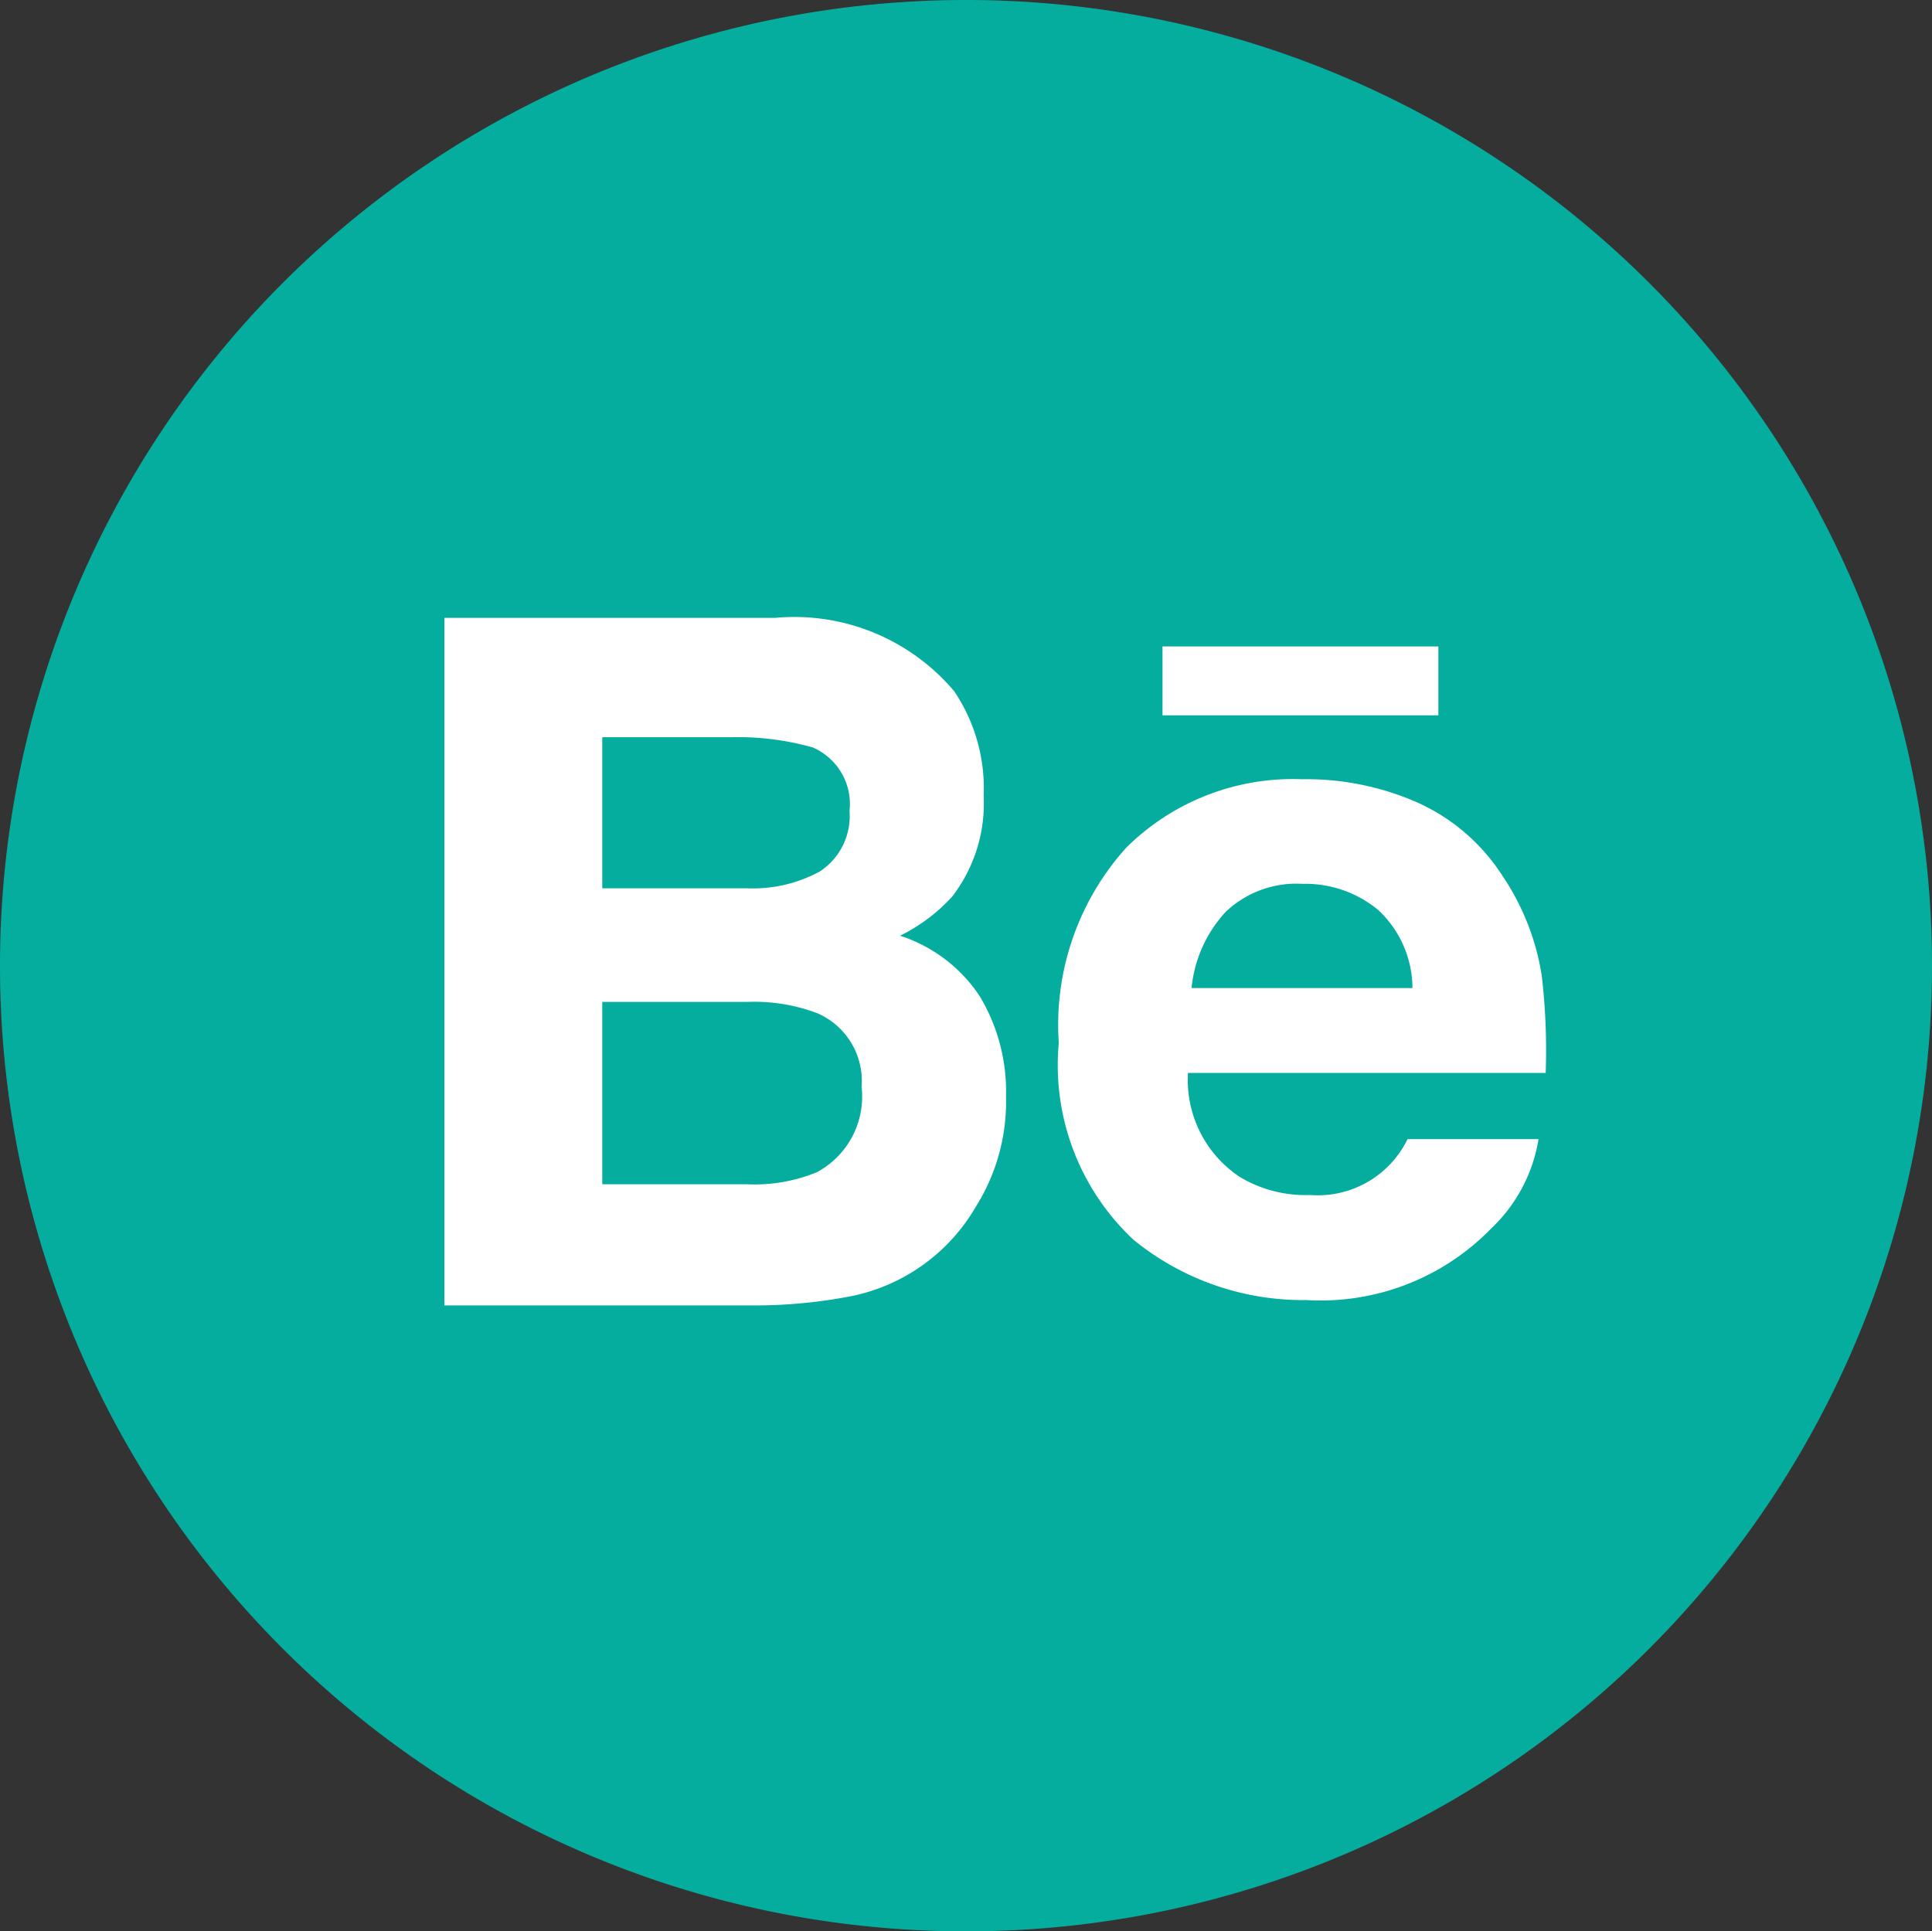 <svg xmlns="http://www.w3.org/2000/svg" viewBox="0 0 43.21 43.2"><rect x="0" y="0" width="43.21" height="43.2" fill="#333333" stroke="none"/><defs><style>.cls-1{fill:#05ad9f;}.cls-2{fill:#fff;}</style></defs><title>Ресурс 17</title><g id="Слой_2" data-name="Слой 2"><g id="Слой_1-2" data-name="Слой 1"><path class="cls-1" d="M21.61,0h0A21.6,21.6,0,0,0,0,21.61H0A21.59,21.59,0,0,0,21.59,43.2h0A21.59,21.59,0,0,0,43.21,21.61h0A21.6,21.6,0,0,0,21.61,0Z"/><path id="behance" class="cls-2" d="M32.19,16H26V14.46h6.17V16ZM21.91,22.28a4.14,4.14,0,0,1,.59,2.25A4.42,4.42,0,0,1,21.82,27,4.18,4.18,0,0,1,19,29a11.36,11.36,0,0,1-2.17.2H9.94V13.82h7.4a4.68,4.68,0,0,1,4,1.64A3.88,3.88,0,0,1,22,17.8a3.42,3.42,0,0,1-.7,2.25,3.89,3.89,0,0,1-1.17.88A3.39,3.39,0,0,1,21.91,22.28Zm-8.44-2.41h3.25a3.13,3.13,0,0,0,1.62-.38A1.48,1.48,0,0,0,19,18.14a1.38,1.38,0,0,0-.82-1.42,6.13,6.13,0,0,0-1.81-.23H13.47Zm5.8,4.44a1.65,1.65,0,0,0-1-1.65,4,4,0,0,0-1.54-.25H13.47v4.08h3.24a3.67,3.67,0,0,0,1.56-.27A1.92,1.92,0,0,0,19.27,24.31Zm15.21-2.5A14.3,14.3,0,0,1,34.57,24h-8a2.6,2.6,0,0,0,1.15,2.32,2.84,2.84,0,0,0,1.58.41,2.23,2.23,0,0,0,2.18-1.25h2.93a3.53,3.53,0,0,1-1.06,2,5.32,5.32,0,0,1-4.13,1.6,6,6,0,0,1-3.87-1.35,5.35,5.35,0,0,1-1.67-4.4,5.92,5.92,0,0,1,1.51-4.37,5.29,5.29,0,0,1,3.93-1.53,6.16,6.16,0,0,1,2.58.52,4.4,4.4,0,0,1,1.89,1.62A5.53,5.53,0,0,1,34.48,21.81Zm-2.89.29a2.4,2.4,0,0,0-.76-1.74,2.55,2.55,0,0,0-1.7-.59,2.29,2.29,0,0,0-1.72.63,2.92,2.92,0,0,0-.76,1.7Z"/></g></g></svg>
